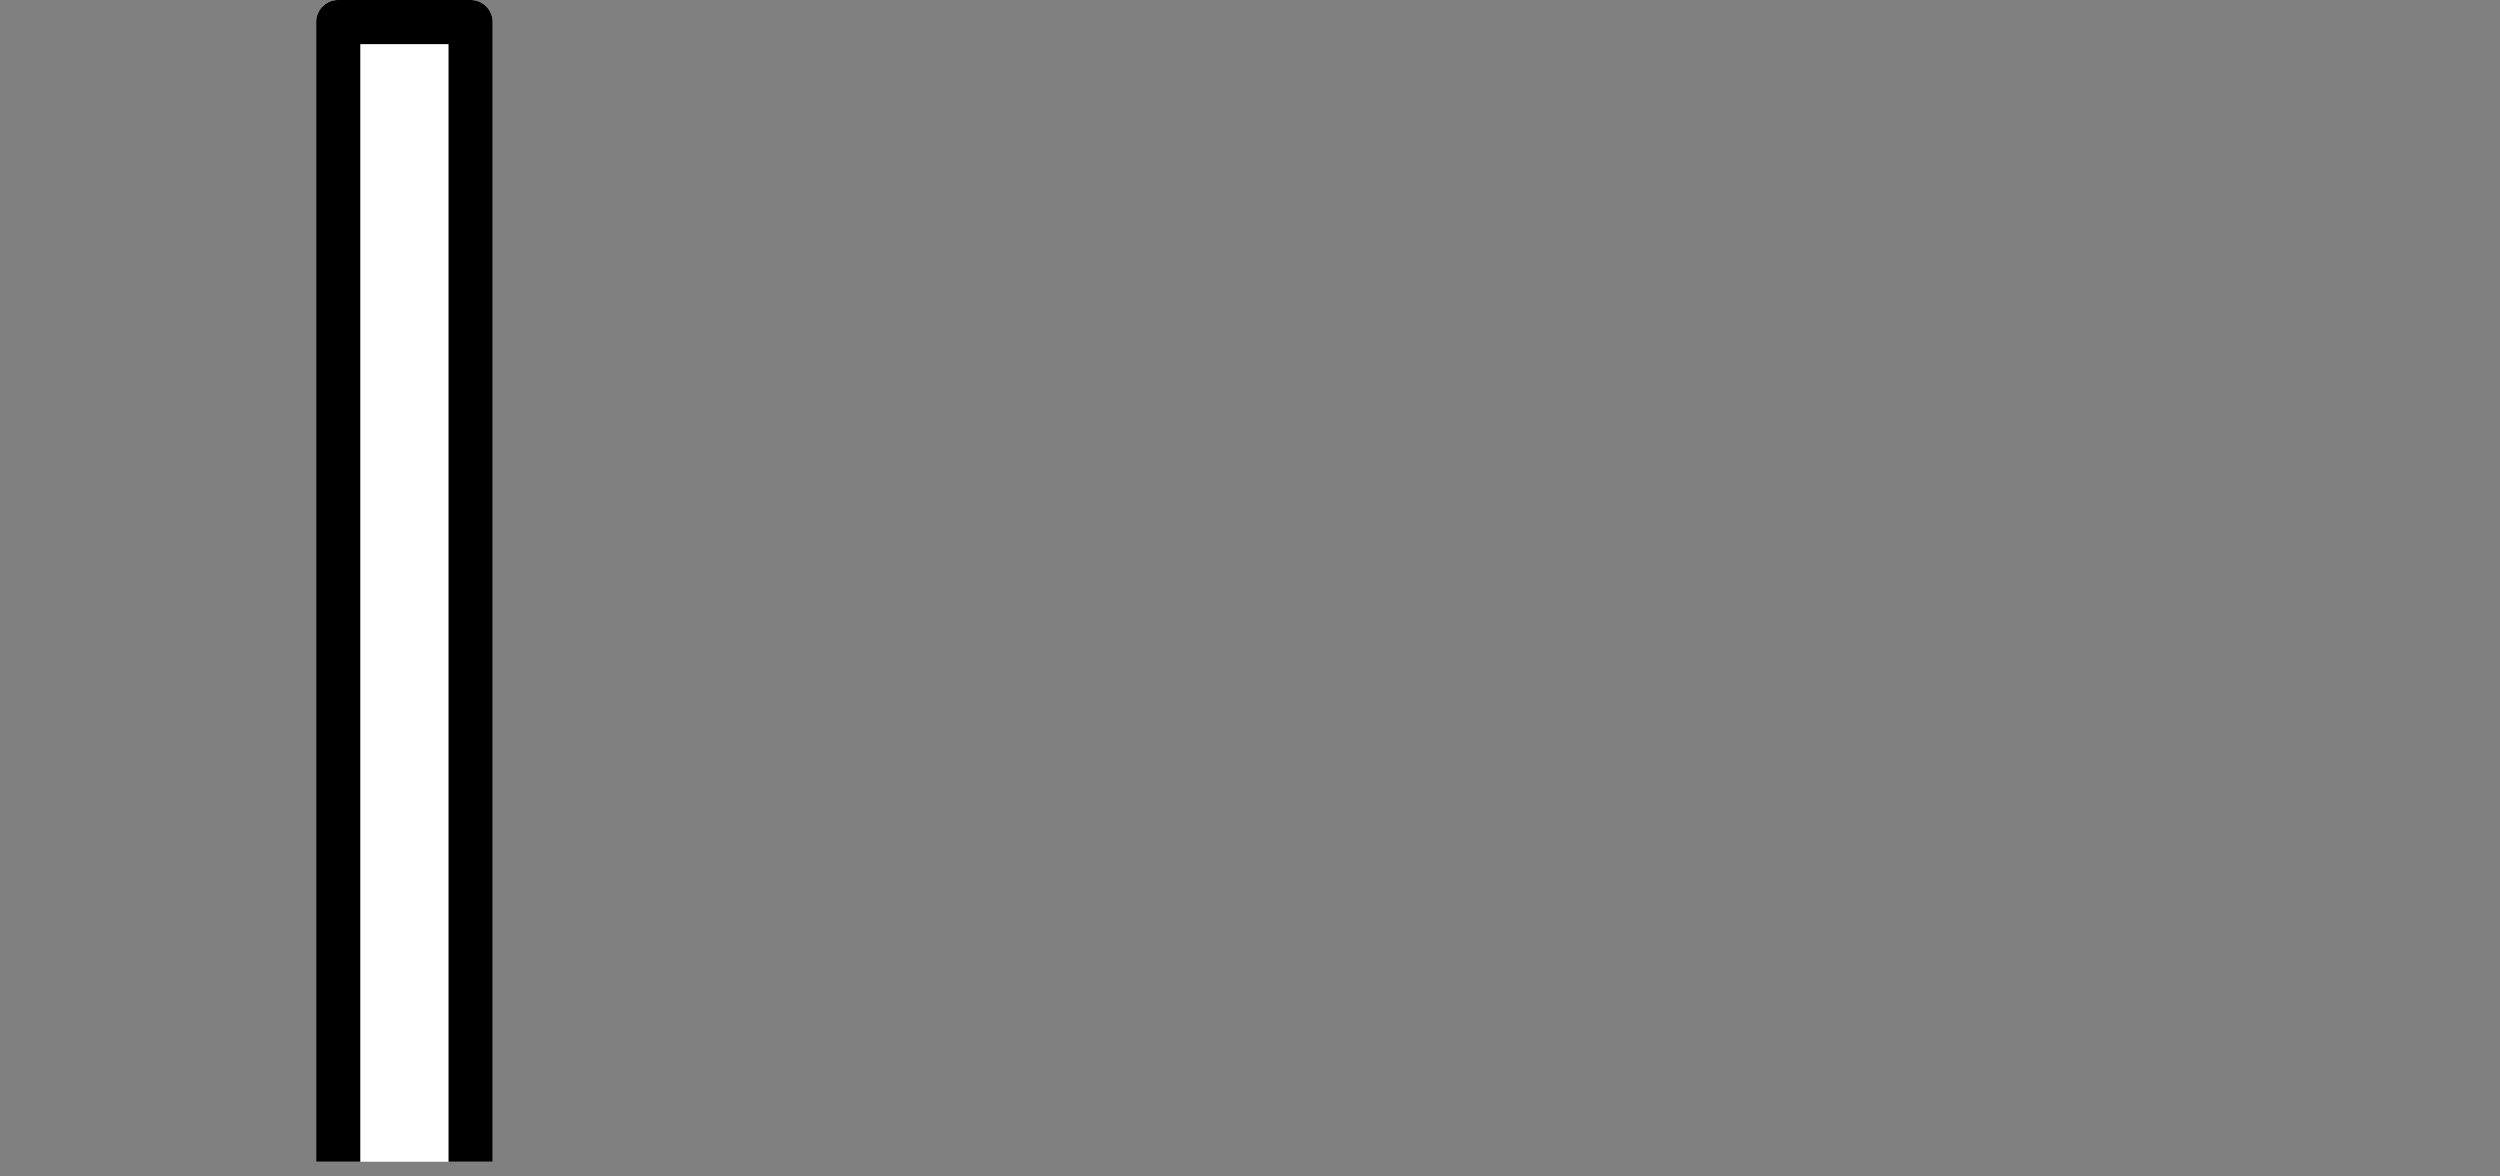 <svg xmlns="http://www.w3.org/2000/svg" xmlns:xlink="http://www.w3.org/1999/xlink" width="340" height="160" viewBox="0 0 340 160">
  <rect x="0" y="0" width="340" height="160" fill="#808080" stroke="none"/>
  <defs>
    <clipPath id="clip-rec-data-sal02">
      <rect width="340" height="160"/>
    </clipPath>
  </defs>
  <g id="rec-data-sal02" clip-path="url(#clip-rec-data-sal02)">
    <path id="パス_1" data-name="パス 1" d="M3,0H21a3,3,0,0,1,3,3V158H0V3A3,3,0,0,1,3,0Z" transform="translate(43)" fill="#fff"/>
    <path id="パス_1_-_アウトライン" data-name="パス 1 - アウトライン" d="M6,6V158H18V6H6M3,0H21a3,3,0,0,1,3,3V158H0V3A3,3,0,0,1,3,0Z" transform="translate(43)"/>
  </g>
</svg>
